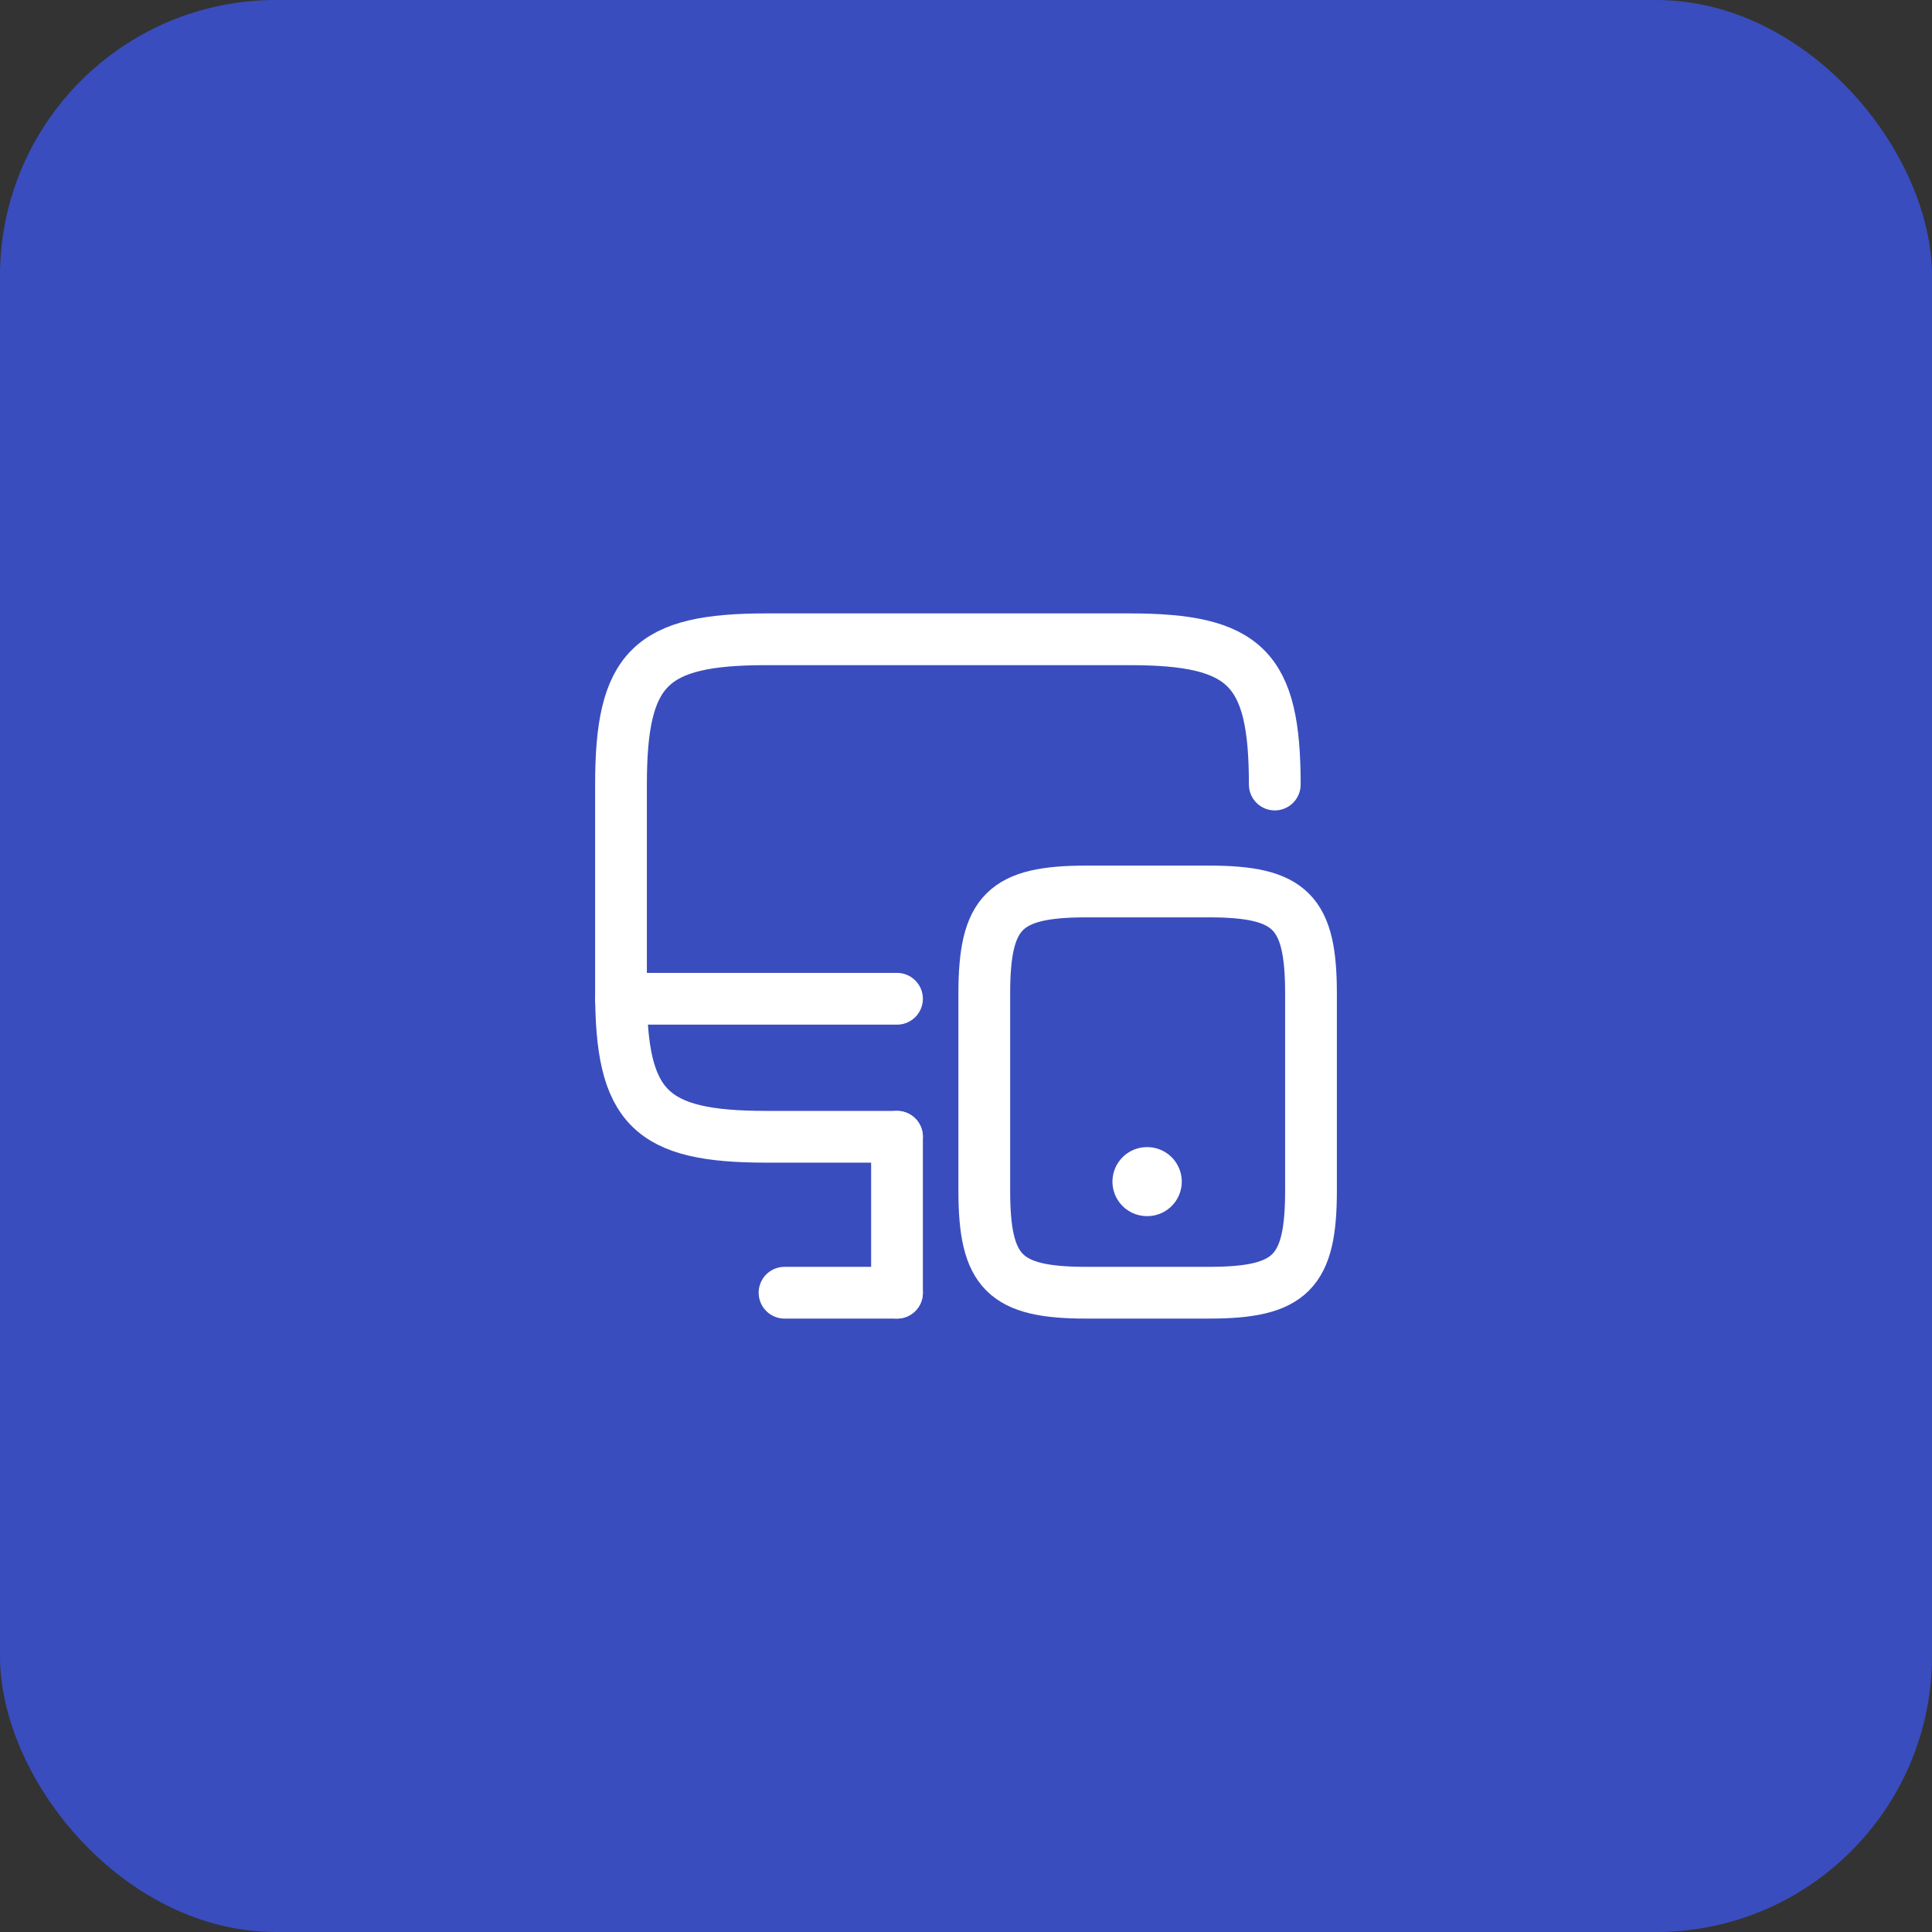 <svg xmlns="http://www.w3.org/2000/svg" width="56" height="56" viewBox="0 0 56 56" fill="none"><rect x="0" y="0" width="56" height="56" fill="#333333" stroke="none"/><rect width="56" height="56" rx="8" fill="#3A4DBE"></rect><path d="M26 32.95H22.21C18.84 32.95 18 32.11 18 28.74V22.74C18 19.37 18.84 18.53 22.21 18.53H32.74C36.11 18.53 36.95 19.37 36.95 22.74" stroke="white" stroke-width="1.5" stroke-linecap="round" stroke-linejoin="round"></path><path d="M26 37.47V32.95" stroke="white" stroke-width="1.5" stroke-linecap="round" stroke-linejoin="round"></path><path d="M18 28.95H26" stroke="white" stroke-width="1.5" stroke-linecap="round" stroke-linejoin="round"></path><path d="M22.74 37.47H26" stroke="white" stroke-width="1.5" stroke-linecap="round" stroke-linejoin="round"></path><path d="M38 28.8V34.51C38 36.88 37.41 37.47 35.04 37.47H31.49C29.12 37.47 28.53 36.88 28.53 34.51V28.8C28.53 26.43 29.12 25.84 31.49 25.84H35.04C37.41 25.84 38 26.43 38 28.8Z" stroke="white" stroke-width="1.5" stroke-linecap="round" stroke-linejoin="round"></path><path d="M33.245 34.25H33.254" stroke="white" stroke-width="2" stroke-linecap="round" stroke-linejoin="round"></path></svg>